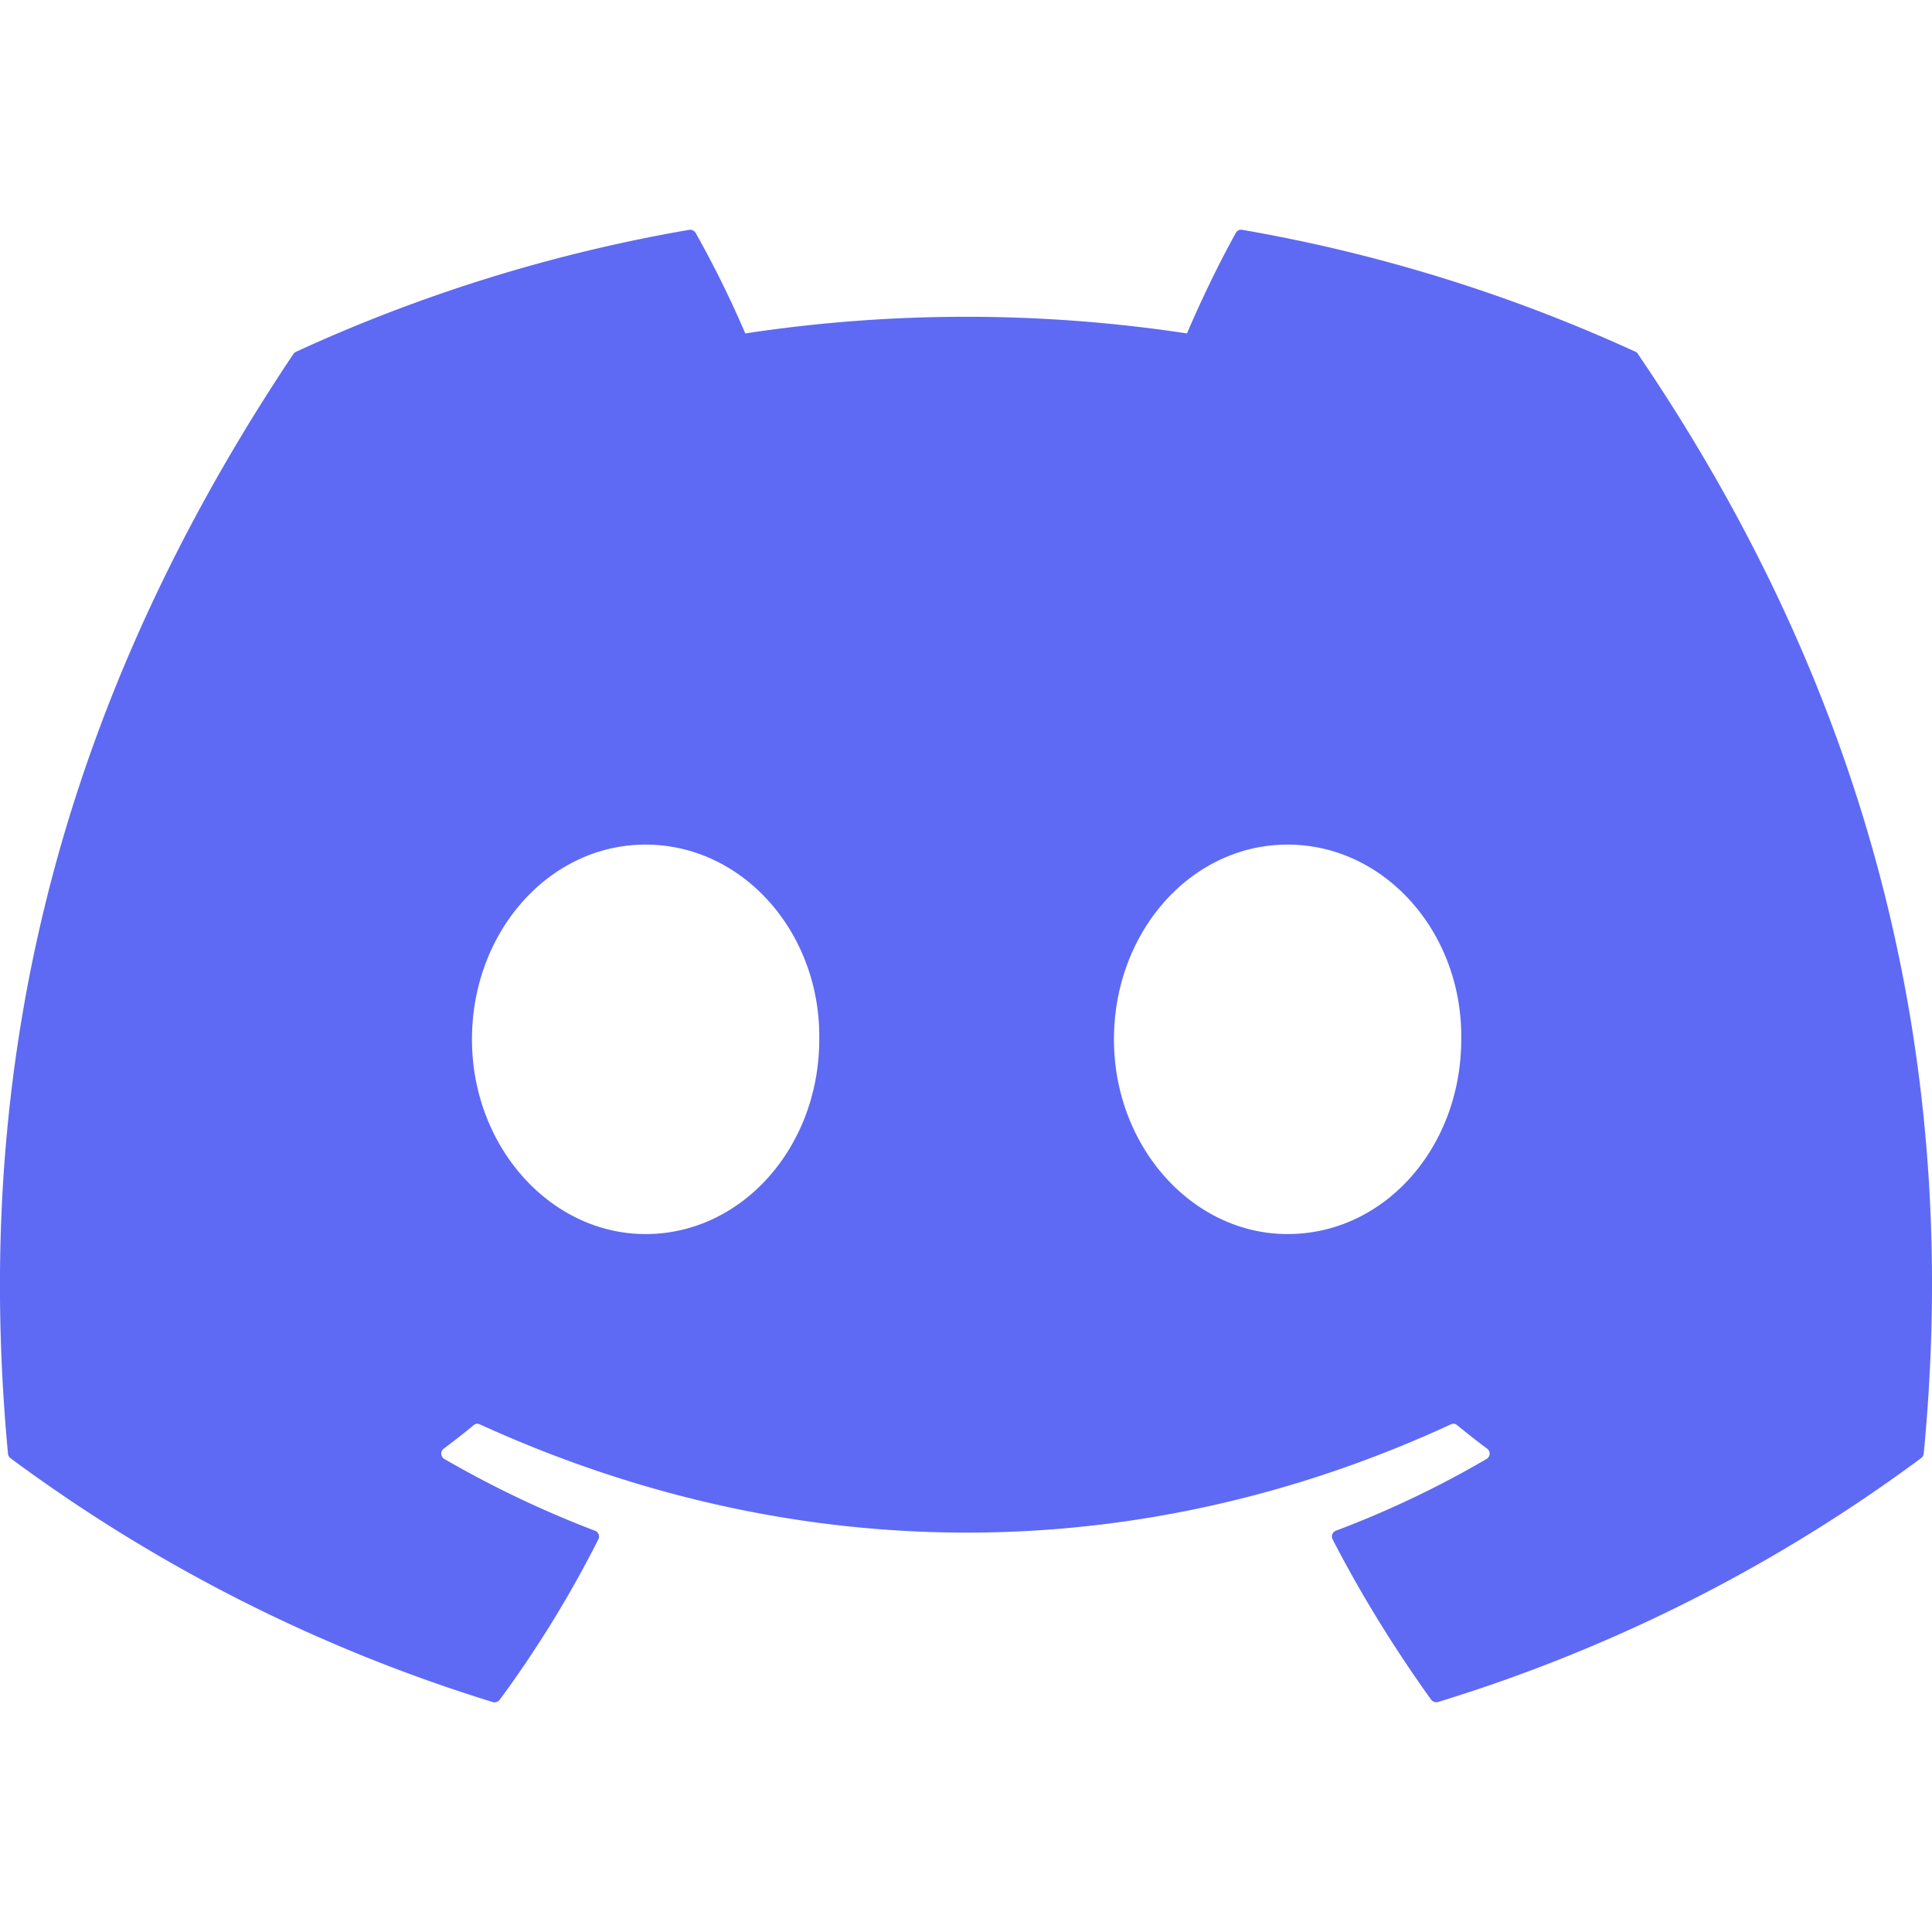 <svg xmlns="http://www.w3.org/2000/svg" width="128" height="128" viewBox="0 0 24 24"><path fill="#5E6AF3" d="M20.317 4.37a19.8 19.8 0 0 0-4.885-1.515a.074.074 0 0 0-.079.037c-.21.375-.444.864-.608 1.25a18.3 18.3 0 0 0-5.487 0a13 13 0 0 0-.617-1.25a.08.08 0 0 0-.079-.037A19.7 19.7 0 0 0 3.677 4.37a.1.1 0 0 0-.032.027C.533 9.046-.32 13.58.099 18.057a.08.08 0 0 0 .031.057a19.9 19.9 0 0 0 5.993 3.03a.08.08 0 0 0 .084-.028a14 14 0 0 0 1.226-1.994a.076.076 0 0 0-.041-.106a13 13 0 0 1-1.872-.892a.077.077 0 0 1-.008-.128a10 10 0 0 0 .372-.292a.07.07 0 0 1 .077-.01c3.928 1.793 8.18 1.793 12.062 0a.07.07 0 0 1 .078.01q.181.149.373.292a.077.077 0 0 1-.006.127a12.3 12.3 0 0 1-1.873.892a.077.077 0 0 0-.041.107c.36.698.772 1.362 1.225 1.993a.08.08 0 0 0 .084.028a19.8 19.8 0 0 0 6.002-3.03a.08.08 0 0 0 .032-.054c.5-5.177-.838-9.674-3.549-13.66a.06.06 0 0 0-.031-.03M8.02 15.33c-1.182 0-2.157-1.085-2.157-2.419c0-1.333.956-2.419 2.157-2.419c1.21 0 2.176 1.096 2.157 2.42c0 1.333-.956 2.418-2.157 2.418m7.975 0c-1.183 0-2.157-1.085-2.157-2.419c0-1.333.955-2.419 2.157-2.419c1.21 0 2.176 1.096 2.157 2.42c0 1.333-.946 2.418-2.157 2.418"/></svg>